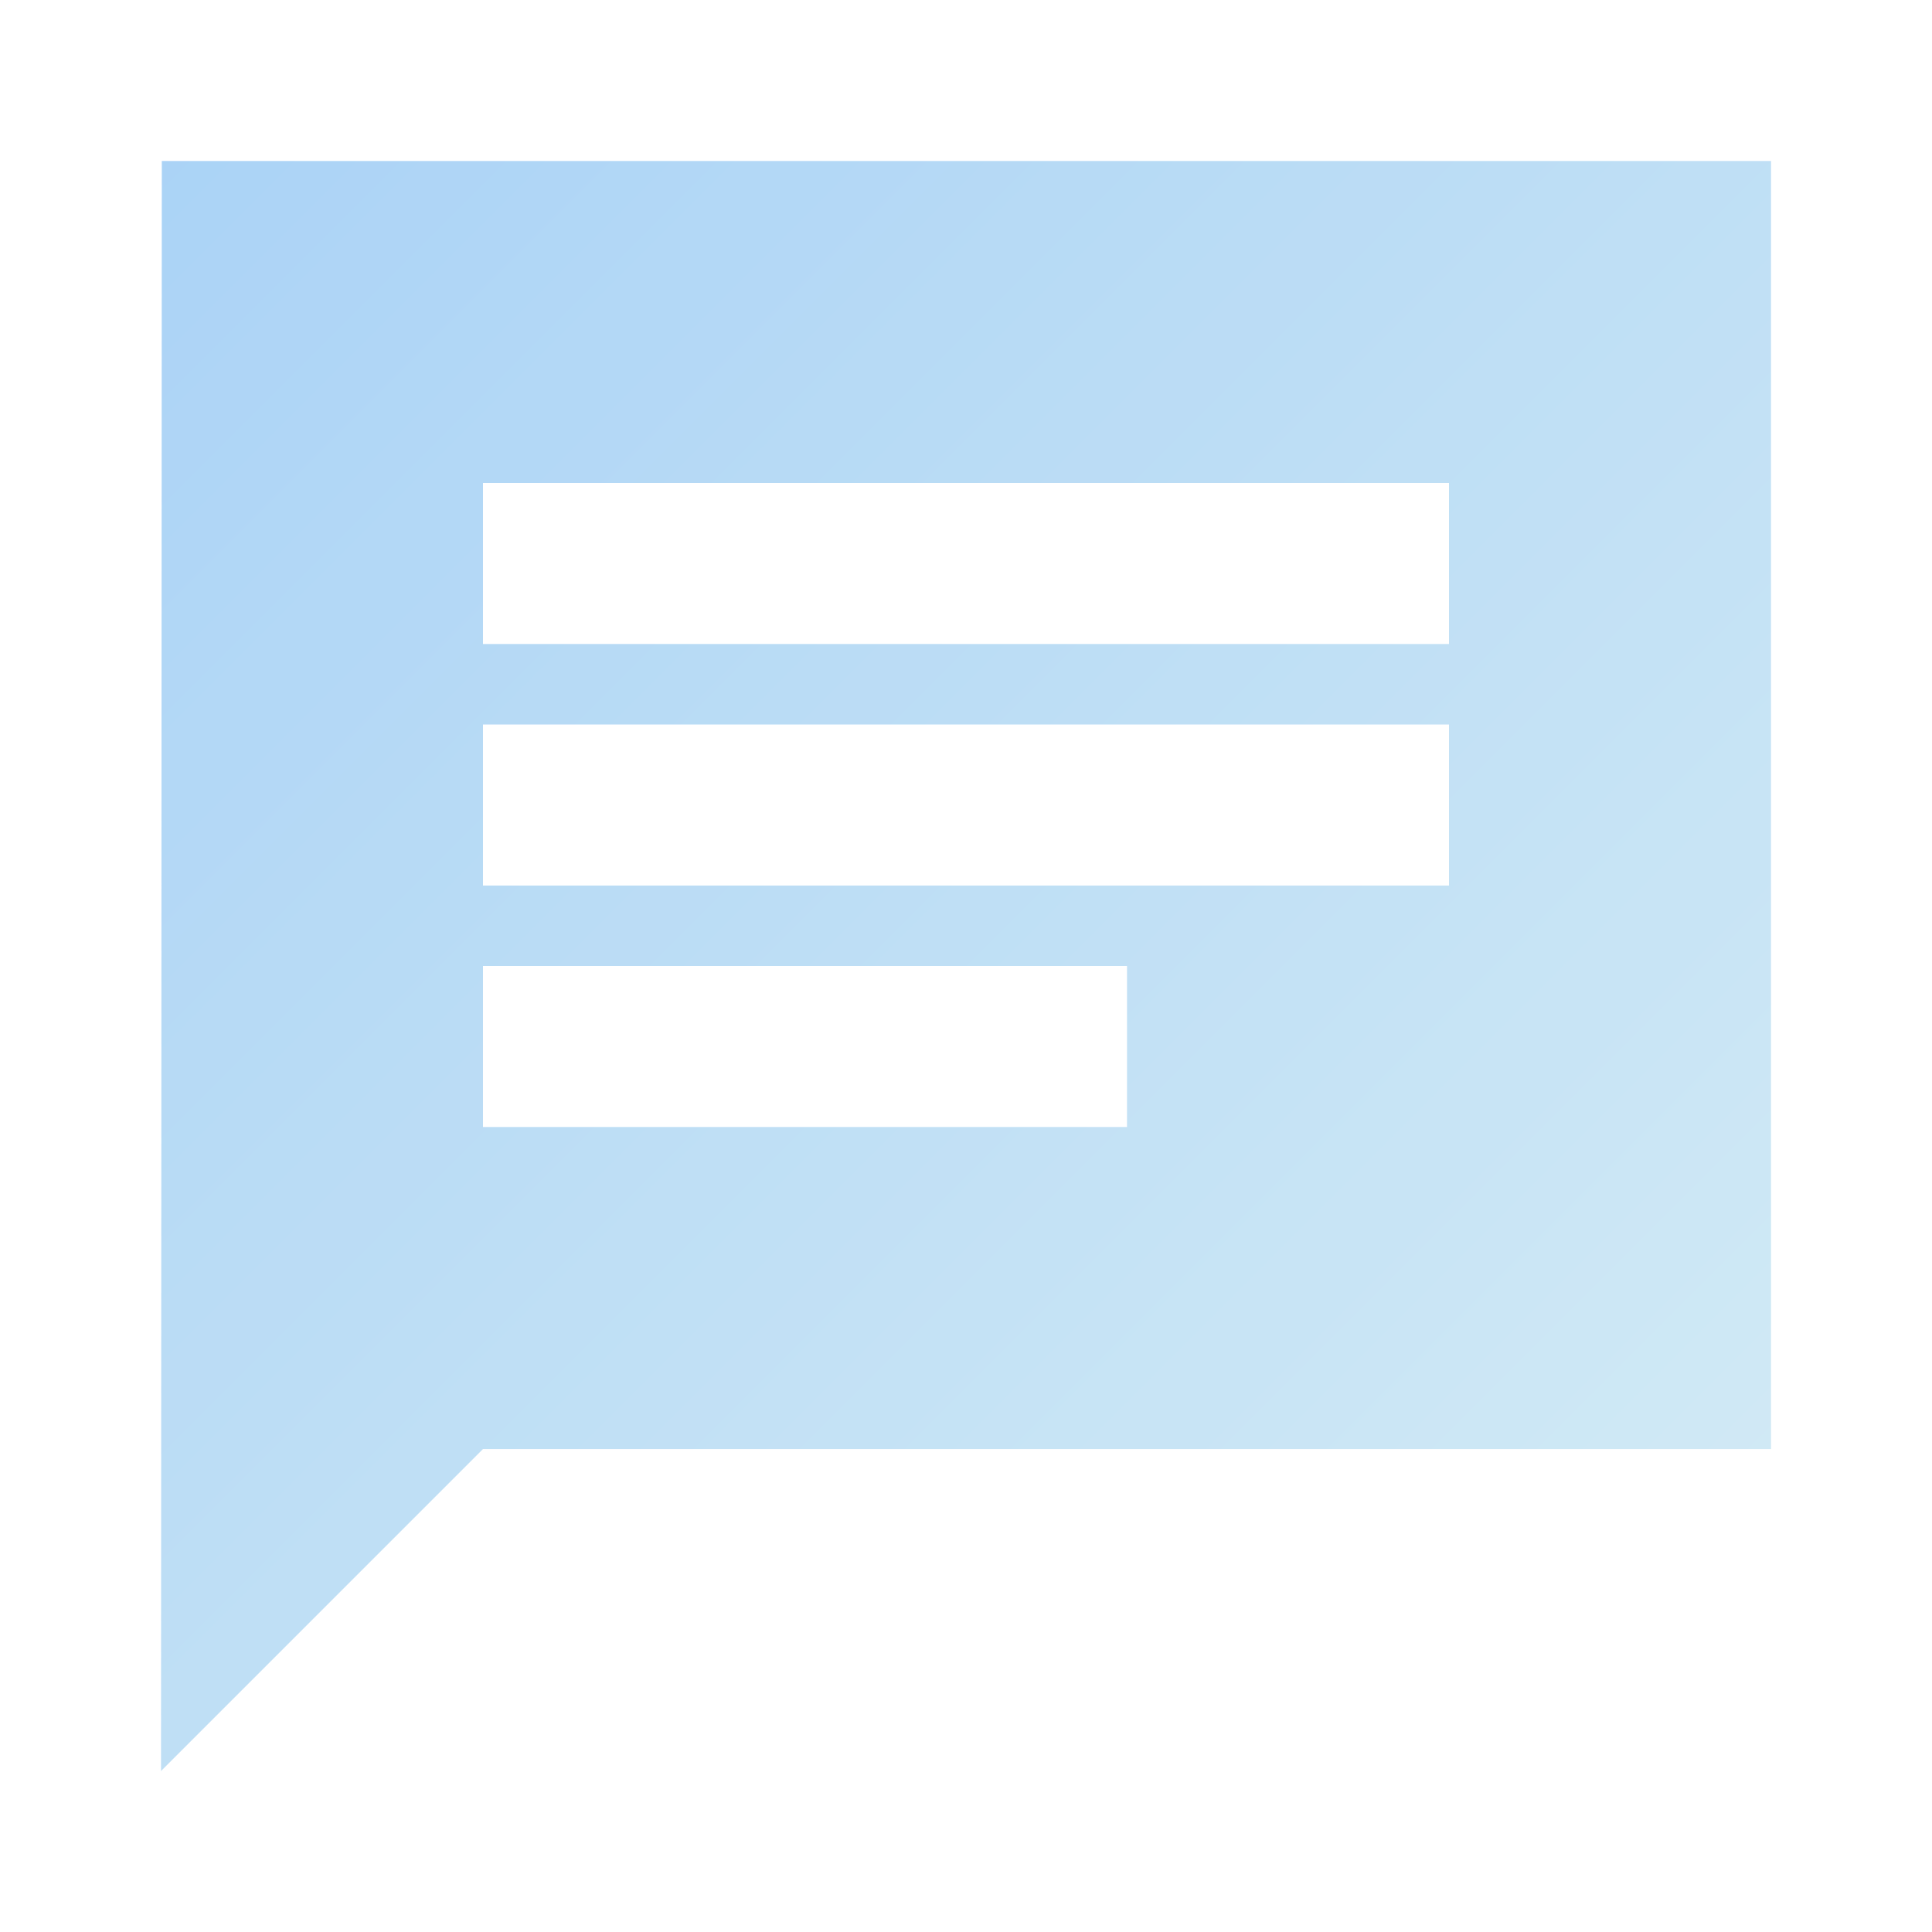 <svg xmlns="http://www.w3.org/2000/svg" xmlns:xlink="http://www.w3.org/1999/xlink" width="39.5" height="39.5" viewBox="0 0 39.5 39.5">
  <defs>
    <linearGradient id="linear-gradient" x2="1" y2="1" gradientUnits="objectBoundingBox">
      <stop offset="0" stop-color="#96c8f4"/>
      <stop offset="1" stop-color="#cae7f2"/>
    </linearGradient>
  </defs>
  <g id="chat_black_24dp_1_" data-name="chat_black_24dp (1)" opacity="0.804">
    <path id="Path_795" data-name="Path 795" d="M0,0H39.5V39.5H0Z" fill="none"/>
    <path id="Path_796" data-name="Path 796" d="M34.917,2H2.016L2,34.917l6.583-6.583H34.917ZM8.583,13.521h19.75v3.292H8.583ZM21.75,21.75H8.583V18.458H21.75Zm6.583-9.875H8.583V8.583h19.75Z" transform="translate(1.292 1.292)" fill="url(#linear-gradient)"/>
  </g>
</svg>
